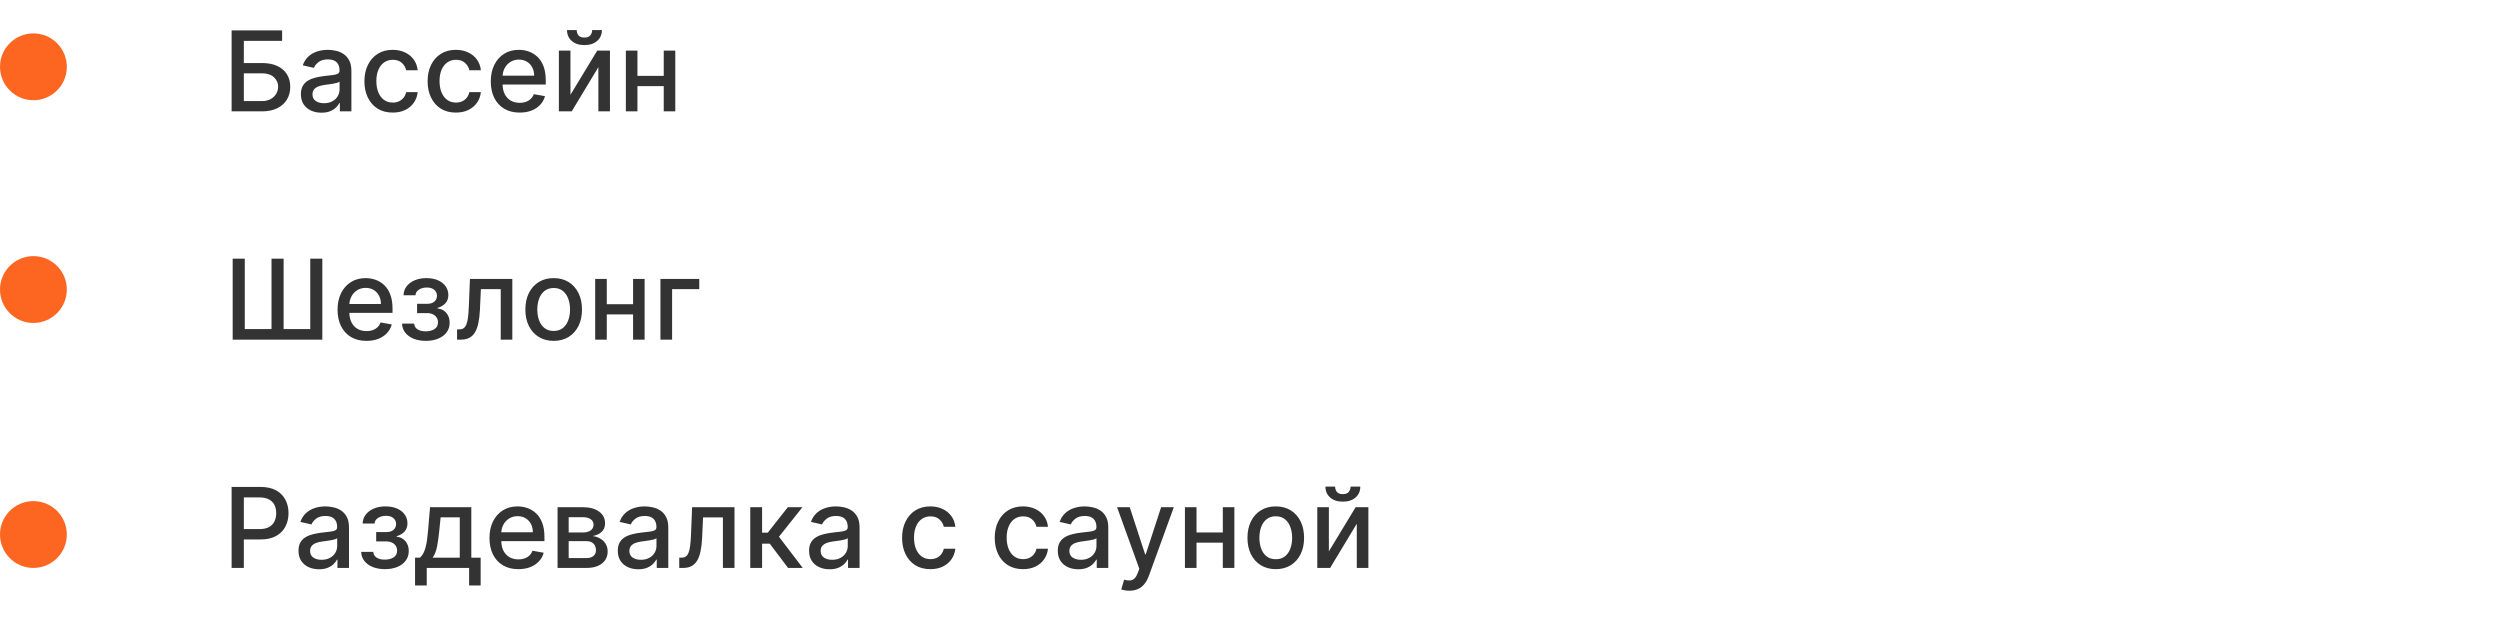 <?xml version="1.0" encoding="UTF-8"?> <svg xmlns="http://www.w3.org/2000/svg" width="449" height="112" viewBox="0 0 449 112" fill="none"><path d="M41.598 20V5.455H50.668V7.344H43.793V11.321H47.045C48.125 11.321 49.041 11.496 49.794 11.847C50.552 12.197 51.129 12.692 51.527 13.331C51.929 13.97 52.131 14.723 52.131 15.589C52.131 16.456 51.929 17.221 51.527 17.884C51.129 18.546 50.552 19.065 49.794 19.439C49.041 19.813 48.125 20 47.045 20H41.598ZM43.793 18.153H47.045C47.67 18.153 48.198 18.03 48.629 17.784C49.065 17.538 49.394 17.218 49.617 16.825C49.844 16.432 49.957 16.011 49.957 15.561C49.957 14.908 49.706 14.347 49.205 13.878C48.703 13.404 47.983 13.168 47.045 13.168H43.793V18.153ZM57.727 20.241C57.036 20.241 56.411 20.114 55.852 19.858C55.294 19.598 54.851 19.221 54.524 18.729C54.202 18.236 54.041 17.633 54.041 16.918C54.041 16.302 54.16 15.796 54.396 15.398C54.633 15 54.953 14.685 55.355 14.453C55.758 14.221 56.207 14.046 56.705 13.928C57.202 13.809 57.708 13.719 58.224 13.658C58.878 13.582 59.408 13.52 59.815 13.473C60.222 13.421 60.519 13.338 60.703 13.224C60.888 13.111 60.98 12.926 60.98 12.671V12.621C60.98 12.001 60.805 11.52 60.455 11.179C60.109 10.838 59.593 10.668 58.906 10.668C58.191 10.668 57.628 10.826 57.216 11.143C56.809 11.456 56.527 11.804 56.371 12.188L54.375 11.733C54.612 11.07 54.957 10.535 55.412 10.128C55.871 9.716 56.399 9.418 56.996 9.233C57.592 9.044 58.22 8.949 58.878 8.949C59.313 8.949 59.775 9.001 60.263 9.105C60.755 9.205 61.215 9.389 61.641 9.659C62.072 9.929 62.424 10.315 62.699 10.817C62.974 11.314 63.111 11.96 63.111 12.756V20H61.037V18.509H60.952C60.814 18.783 60.608 19.053 60.334 19.318C60.059 19.583 59.706 19.803 59.276 19.979C58.845 20.154 58.329 20.241 57.727 20.241ZM58.189 18.537C58.776 18.537 59.278 18.421 59.695 18.189C60.116 17.957 60.436 17.654 60.653 17.28C60.876 16.901 60.987 16.496 60.987 16.065V14.659C60.911 14.735 60.765 14.806 60.547 14.872C60.334 14.934 60.09 14.988 59.815 15.036C59.541 15.078 59.273 15.118 59.013 15.156C58.752 15.189 58.535 15.218 58.359 15.242C57.947 15.294 57.571 15.381 57.23 15.504C56.894 15.627 56.624 15.805 56.42 16.037C56.222 16.264 56.122 16.567 56.122 16.946C56.122 17.472 56.316 17.869 56.705 18.139C57.093 18.404 57.588 18.537 58.189 18.537ZM70.534 20.22C69.479 20.22 68.57 19.981 67.807 19.503C67.05 19.02 66.467 18.355 66.06 17.507C65.653 16.66 65.449 15.689 65.449 14.595C65.449 13.487 65.658 12.509 66.074 11.662C66.491 10.81 67.078 10.144 67.836 9.666C68.593 9.188 69.486 8.949 70.513 8.949C71.342 8.949 72.08 9.103 72.729 9.411C73.378 9.714 73.901 10.14 74.299 10.689C74.701 11.238 74.94 11.88 75.016 12.614H72.949C72.836 12.102 72.575 11.662 72.168 11.293C71.766 10.923 71.226 10.739 70.549 10.739C69.957 10.739 69.438 10.895 68.993 11.207C68.553 11.515 68.21 11.956 67.963 12.528C67.717 13.097 67.594 13.769 67.594 14.546C67.594 15.341 67.715 16.027 67.956 16.605C68.198 17.183 68.539 17.63 68.979 17.947C69.424 18.265 69.947 18.423 70.549 18.423C70.951 18.423 71.316 18.35 71.642 18.203C71.974 18.052 72.251 17.836 72.473 17.557C72.701 17.277 72.859 16.941 72.949 16.548H75.016C74.94 17.254 74.711 17.884 74.327 18.438C73.944 18.991 73.43 19.427 72.786 19.744C72.147 20.062 71.396 20.22 70.534 20.22ZM81.882 20.22C80.826 20.22 79.917 19.981 79.155 19.503C78.397 19.02 77.815 18.355 77.408 17.507C77.001 16.66 76.797 15.689 76.797 14.595C76.797 13.487 77.005 12.509 77.422 11.662C77.838 10.81 78.426 10.144 79.183 9.666C79.941 9.188 80.833 8.949 81.861 8.949C82.689 8.949 83.428 9.103 84.077 9.411C84.725 9.714 85.249 10.14 85.646 10.689C86.049 11.238 86.288 11.88 86.364 12.614H84.297C84.183 12.102 83.923 11.662 83.516 11.293C83.113 10.923 82.573 10.739 81.896 10.739C81.305 10.739 80.786 10.895 80.341 11.207C79.901 11.515 79.557 11.956 79.311 12.528C79.065 13.097 78.942 13.769 78.942 14.546C78.942 15.341 79.062 16.027 79.304 16.605C79.546 17.183 79.886 17.63 80.327 17.947C80.772 18.265 81.295 18.423 81.896 18.423C82.299 18.423 82.663 18.35 82.99 18.203C83.322 18.052 83.599 17.836 83.821 17.557C84.048 17.277 84.207 16.941 84.297 16.548H86.364C86.288 17.254 86.058 17.884 85.675 18.438C85.291 18.991 84.778 19.427 84.133 19.744C83.494 20.062 82.744 20.22 81.882 20.22ZM93.336 20.22C92.261 20.22 91.336 19.991 90.559 19.531C89.787 19.067 89.191 18.416 88.769 17.578C88.353 16.735 88.144 15.748 88.144 14.617C88.144 13.499 88.353 12.514 88.769 11.662C89.191 10.81 89.778 10.144 90.531 9.666C91.288 9.188 92.174 8.949 93.187 8.949C93.803 8.949 94.399 9.051 94.977 9.254C95.555 9.458 96.073 9.777 96.532 10.213C96.992 10.649 97.354 11.214 97.619 11.911C97.884 12.602 98.017 13.442 98.017 14.432V15.185H89.345V13.594H95.936C95.936 13.035 95.822 12.54 95.595 12.109C95.368 11.674 95.048 11.331 94.636 11.079C94.229 10.829 93.751 10.703 93.201 10.703C92.605 10.703 92.084 10.85 91.639 11.143C91.198 11.432 90.858 11.811 90.616 12.28C90.379 12.744 90.261 13.248 90.261 13.793V15.036C90.261 15.765 90.389 16.385 90.644 16.896C90.905 17.408 91.267 17.798 91.731 18.068C92.195 18.333 92.737 18.466 93.358 18.466C93.76 18.466 94.127 18.409 94.459 18.296C94.79 18.177 95.076 18.002 95.318 17.77C95.559 17.538 95.744 17.251 95.872 16.91L97.882 17.273C97.721 17.865 97.432 18.383 97.015 18.828C96.603 19.268 96.085 19.612 95.46 19.858C94.84 20.099 94.132 20.22 93.336 20.22ZM102.454 17.024L107.262 9.091H109.549V20H107.468V12.06L102.681 20H100.373V9.091H102.454V17.024ZM106.353 5.398H108.1C108.1 6.198 107.816 6.849 107.248 7.351C106.684 7.848 105.922 8.097 104.961 8.097C104.004 8.097 103.245 7.848 102.681 7.351C102.118 6.849 101.836 6.198 101.836 5.398H103.576C103.576 5.753 103.68 6.068 103.888 6.342C104.097 6.612 104.454 6.747 104.961 6.747C105.458 6.747 105.813 6.612 106.026 6.342C106.244 6.072 106.353 5.758 106.353 5.398ZM119.798 13.629V15.469H113.888V13.629H119.798ZM114.485 9.091V20H112.404V9.091H114.485ZM121.282 9.091V20H119.208V9.091H121.282ZM41.79 46.455H43.963V59.097H48.764V46.455H50.938V59.097H55.724V46.455H57.891V61H41.79V46.455ZM65.817 61.22C64.742 61.22 63.816 60.99 63.04 60.531C62.268 60.067 61.671 59.416 61.25 58.578C60.833 57.735 60.625 56.748 60.625 55.617C60.625 54.499 60.833 53.514 61.25 52.662C61.671 51.81 62.258 51.144 63.011 50.666C63.769 50.188 64.654 49.949 65.668 49.949C66.283 49.949 66.88 50.051 67.457 50.254C68.035 50.458 68.553 50.778 69.013 51.213C69.472 51.649 69.834 52.215 70.099 52.91C70.365 53.602 70.497 54.442 70.497 55.432V56.185H61.825V54.594H68.416C68.416 54.035 68.303 53.54 68.075 53.109C67.848 52.674 67.528 52.331 67.117 52.08C66.709 51.829 66.231 51.703 65.682 51.703C65.085 51.703 64.564 51.85 64.119 52.144C63.679 52.432 63.338 52.811 63.097 53.28C62.86 53.744 62.742 54.248 62.742 54.793V56.035C62.742 56.765 62.869 57.385 63.125 57.896C63.385 58.408 63.748 58.798 64.212 59.068C64.676 59.333 65.218 59.466 65.838 59.466C66.24 59.466 66.608 59.409 66.939 59.295C67.27 59.177 67.557 59.002 67.798 58.77C68.04 58.538 68.224 58.251 68.352 57.91L70.362 58.273C70.201 58.865 69.912 59.383 69.496 59.828C69.084 60.269 68.565 60.612 67.94 60.858C67.32 61.099 66.612 61.22 65.817 61.22ZM72.207 58.117H74.38C74.409 58.562 74.61 58.905 74.984 59.146C75.363 59.388 75.853 59.508 76.454 59.508C77.065 59.508 77.586 59.378 78.017 59.118C78.448 58.853 78.663 58.443 78.663 57.889C78.663 57.558 78.58 57.269 78.414 57.023C78.253 56.772 78.024 56.578 77.725 56.44C77.432 56.303 77.084 56.234 76.681 56.234H74.906V54.565H76.681C77.283 54.565 77.733 54.428 78.031 54.153C78.329 53.879 78.478 53.535 78.478 53.124C78.478 52.678 78.317 52.321 77.995 52.051C77.678 51.776 77.235 51.639 76.667 51.639C76.09 51.639 75.609 51.769 75.225 52.03C74.842 52.285 74.641 52.617 74.622 53.024H72.477C72.491 52.413 72.676 51.878 73.031 51.419C73.391 50.955 73.874 50.595 74.48 50.34C75.091 50.079 75.784 49.949 76.561 49.949C77.37 49.949 78.071 50.079 78.663 50.34C79.255 50.6 79.712 50.96 80.034 51.419C80.36 51.878 80.524 52.406 80.524 53.003C80.524 53.604 80.344 54.097 79.984 54.48C79.629 54.859 79.165 55.131 78.592 55.297V55.41C79.013 55.439 79.387 55.567 79.714 55.794C80.041 56.021 80.296 56.322 80.481 56.696C80.666 57.07 80.758 57.494 80.758 57.967C80.758 58.635 80.573 59.213 80.204 59.7C79.84 60.188 79.333 60.564 78.684 60.83C78.04 61.09 77.304 61.22 76.475 61.22C75.671 61.22 74.948 61.095 74.309 60.844C73.675 60.588 73.171 60.228 72.796 59.764C72.427 59.3 72.231 58.751 72.207 58.117ZM82.092 61L82.085 59.16H82.475C82.778 59.16 83.031 59.097 83.235 58.969C83.443 58.836 83.614 58.614 83.746 58.301C83.879 57.989 83.981 57.558 84.052 57.008C84.123 56.455 84.175 55.758 84.208 54.92L84.4 50.091H92.013V61H89.933V51.923H86.367L86.197 55.631C86.154 56.53 86.062 57.316 85.92 57.989C85.782 58.661 85.581 59.222 85.316 59.672C85.051 60.117 84.71 60.451 84.293 60.673C83.877 60.891 83.37 61 82.773 61H82.092ZM99.441 61.22C98.418 61.22 97.525 60.986 96.763 60.517C96.001 60.048 95.409 59.392 94.988 58.55C94.566 57.707 94.356 56.722 94.356 55.595C94.356 54.464 94.566 53.474 94.988 52.626C95.409 51.779 96.001 51.121 96.763 50.652C97.525 50.183 98.418 49.949 99.441 49.949C100.463 49.949 101.356 50.183 102.118 50.652C102.881 51.121 103.472 51.779 103.894 52.626C104.315 53.474 104.526 54.464 104.526 55.595C104.526 56.722 104.315 57.707 103.894 58.55C103.472 59.392 102.881 60.048 102.118 60.517C101.356 60.986 100.463 61.22 99.441 61.22ZM99.448 59.438C100.111 59.438 100.66 59.262 101.096 58.912C101.531 58.562 101.853 58.095 102.061 57.513C102.275 56.93 102.381 56.289 102.381 55.588C102.381 54.892 102.275 54.253 102.061 53.67C101.853 53.083 101.531 52.612 101.096 52.257C100.66 51.902 100.111 51.724 99.448 51.724C98.78 51.724 98.226 51.902 97.786 52.257C97.35 52.612 97.026 53.083 96.813 53.67C96.605 54.253 96.5 54.892 96.5 55.588C96.5 56.289 96.605 56.93 96.813 57.513C97.026 58.095 97.35 58.562 97.786 58.912C98.226 59.262 98.78 59.438 99.448 59.438ZM114.29 54.629V56.469H108.381V54.629H114.29ZM108.977 50.091V61H106.896V50.091H108.977ZM115.774 50.091V61H113.7V50.091H115.774ZM125.589 50.091V51.923H120.71V61H118.615V50.091H125.589ZM41.598 102V87.454H46.783C47.914 87.454 48.852 87.66 49.595 88.072C50.339 88.484 50.895 89.048 51.264 89.763C51.633 90.473 51.818 91.273 51.818 92.163C51.818 93.058 51.631 93.863 51.257 94.578C50.888 95.288 50.329 95.852 49.581 96.269C48.838 96.68 47.903 96.886 46.776 96.886H43.21V95.026H46.577C47.292 95.026 47.872 94.903 48.317 94.656C48.762 94.405 49.089 94.064 49.297 93.633C49.505 93.203 49.609 92.713 49.609 92.163C49.609 91.614 49.505 91.126 49.297 90.7C49.089 90.274 48.76 89.94 48.31 89.699C47.865 89.457 47.278 89.337 46.548 89.337H43.793V102H41.598ZM57.298 102.241C56.606 102.241 55.981 102.114 55.423 101.858C54.864 101.598 54.421 101.221 54.094 100.729C53.773 100.236 53.611 99.633 53.611 98.918C53.611 98.302 53.73 97.796 53.967 97.398C54.203 97 54.523 96.685 54.925 96.453C55.328 96.221 55.778 96.046 56.275 95.928C56.772 95.809 57.279 95.719 57.795 95.658C58.448 95.582 58.978 95.52 59.386 95.473C59.793 95.421 60.089 95.338 60.273 95.224C60.458 95.111 60.55 94.926 60.55 94.671V94.621C60.55 94.001 60.375 93.52 60.025 93.179C59.679 92.838 59.163 92.668 58.477 92.668C57.762 92.668 57.198 92.826 56.786 93.144C56.379 93.456 56.097 93.804 55.941 94.188L53.945 93.733C54.182 93.07 54.528 92.535 54.982 92.128C55.441 91.716 55.969 91.418 56.566 91.233C57.163 91.044 57.79 90.949 58.448 90.949C58.884 90.949 59.345 91.001 59.833 91.105C60.325 91.204 60.785 91.389 61.211 91.659C61.642 91.929 61.995 92.315 62.269 92.817C62.544 93.314 62.681 93.96 62.681 94.756V102H60.607V100.509H60.522C60.385 100.783 60.179 101.053 59.904 101.318C59.63 101.583 59.277 101.804 58.846 101.979C58.415 102.154 57.899 102.241 57.298 102.241ZM57.759 100.537C58.346 100.537 58.848 100.421 59.265 100.189C59.686 99.957 60.006 99.654 60.224 99.28C60.446 98.901 60.557 98.496 60.557 98.065V96.659C60.482 96.735 60.335 96.806 60.117 96.872C59.904 96.934 59.66 96.988 59.386 97.035C59.111 97.078 58.843 97.118 58.583 97.156C58.323 97.189 58.105 97.218 57.93 97.242C57.518 97.294 57.141 97.381 56.8 97.504C56.464 97.627 56.194 97.805 55.991 98.037C55.792 98.264 55.693 98.567 55.693 98.946C55.693 99.472 55.887 99.869 56.275 100.139C56.663 100.404 57.158 100.537 57.759 100.537ZM64.863 99.117H67.037C67.065 99.562 67.266 99.905 67.64 100.146C68.019 100.388 68.509 100.509 69.11 100.509C69.721 100.509 70.242 100.378 70.673 100.118C71.104 99.853 71.319 99.443 71.319 98.889C71.319 98.558 71.236 98.269 71.071 98.023C70.91 97.772 70.68 97.578 70.382 97.44C70.088 97.303 69.74 97.234 69.338 97.234H67.562V95.565H69.338C69.939 95.565 70.389 95.428 70.687 95.153C70.985 94.879 71.135 94.535 71.135 94.124C71.135 93.678 70.974 93.321 70.652 93.051C70.334 92.776 69.892 92.639 69.323 92.639C68.746 92.639 68.265 92.769 67.882 93.03C67.498 93.285 67.297 93.617 67.278 94.024H65.133C65.147 93.413 65.332 92.878 65.687 92.419C66.047 91.955 66.53 91.595 67.136 91.34C67.747 91.079 68.441 90.949 69.217 90.949C70.027 90.949 70.727 91.079 71.319 91.34C71.911 91.6 72.368 91.96 72.69 92.419C73.017 92.878 73.18 93.406 73.18 94.003C73.18 94.604 73 95.097 72.64 95.48C72.285 95.859 71.821 96.131 71.248 96.297V96.41C71.67 96.439 72.044 96.567 72.37 96.794C72.697 97.021 72.953 97.322 73.137 97.696C73.322 98.07 73.414 98.494 73.414 98.967C73.414 99.635 73.23 100.213 72.86 100.7C72.496 101.188 71.989 101.564 71.341 101.83C70.697 102.09 69.96 102.22 69.132 102.22C68.327 102.22 67.605 102.095 66.966 101.844C66.331 101.588 65.827 101.228 65.453 100.764C65.084 100.3 64.887 99.751 64.863 99.117ZM74.542 105.146V100.161H75.43C75.657 99.952 75.849 99.704 76.005 99.415C76.166 99.126 76.301 98.783 76.41 98.385C76.523 97.987 76.618 97.523 76.694 96.993C76.77 96.458 76.836 95.847 76.893 95.16L77.234 91.091H84.648V100.161H86.325V105.146H84.251V102H76.644V105.146H74.542ZM77.702 100.161H82.575V92.909H79.137L78.91 95.16C78.801 96.306 78.664 97.301 78.498 98.144C78.332 98.981 78.067 99.654 77.702 100.161ZM93.102 102.22C92.027 102.22 91.101 101.991 90.325 101.531C89.553 101.067 88.957 100.416 88.535 99.578C88.118 98.735 87.91 97.748 87.91 96.617C87.91 95.499 88.118 94.514 88.535 93.662C88.957 92.81 89.544 92.144 90.296 91.666C91.054 91.188 91.939 90.949 92.953 90.949C93.568 90.949 94.165 91.051 94.743 91.254C95.32 91.458 95.839 91.778 96.298 92.213C96.757 92.649 97.119 93.215 97.385 93.91C97.65 94.602 97.782 95.442 97.782 96.432V97.185H89.11V95.594H95.701C95.701 95.035 95.588 94.54 95.36 94.109C95.133 93.674 94.814 93.331 94.402 93.079C93.994 92.829 93.516 92.703 92.967 92.703C92.37 92.703 91.85 92.85 91.404 93.144C90.964 93.432 90.623 93.811 90.382 94.28C90.145 94.744 90.027 95.248 90.027 95.793V97.035C90.027 97.765 90.154 98.385 90.41 98.896C90.671 99.408 91.033 99.798 91.497 100.068C91.961 100.333 92.503 100.466 93.123 100.466C93.526 100.466 93.893 100.409 94.224 100.295C94.555 100.177 94.842 100.002 95.084 99.77C95.325 99.538 95.51 99.251 95.637 98.91L97.647 99.273C97.486 99.865 97.198 100.383 96.781 100.828C96.369 101.268 95.85 101.612 95.225 101.858C94.605 102.099 93.897 102.22 93.102 102.22ZM100.138 102V91.091H104.663C105.894 91.091 106.869 91.354 107.589 91.879C108.308 92.4 108.668 93.108 108.668 94.003C108.668 94.642 108.465 95.149 108.058 95.523C107.65 95.897 107.111 96.148 106.438 96.276C106.926 96.332 107.373 96.479 107.781 96.716C108.188 96.948 108.514 97.26 108.761 97.653C109.012 98.046 109.137 98.515 109.137 99.06C109.137 99.637 108.988 100.149 108.69 100.594C108.391 101.034 107.958 101.38 107.39 101.631C106.826 101.877 106.147 102 105.352 102H100.138ZM102.134 100.224H105.352C105.877 100.224 106.289 100.099 106.587 99.848C106.886 99.597 107.035 99.256 107.035 98.825C107.035 98.319 106.886 97.921 106.587 97.632C106.289 97.338 105.877 97.192 105.352 97.192H102.134V100.224ZM102.134 95.636H104.684C105.082 95.636 105.423 95.579 105.707 95.466C105.996 95.352 106.216 95.191 106.367 94.983C106.523 94.77 106.602 94.519 106.602 94.23C106.602 93.809 106.429 93.48 106.083 93.243C105.737 93.006 105.264 92.888 104.663 92.888H102.134V95.636ZM114.641 102.241C113.95 102.241 113.325 102.114 112.766 101.858C112.208 101.598 111.765 101.221 111.438 100.729C111.116 100.236 110.955 99.633 110.955 98.918C110.955 98.302 111.074 97.796 111.31 97.398C111.547 97 111.867 96.685 112.269 96.453C112.672 96.221 113.121 96.046 113.619 95.928C114.116 95.809 114.622 95.719 115.138 95.658C115.792 95.582 116.322 95.52 116.729 95.473C117.137 95.421 117.433 95.338 117.617 95.224C117.802 95.111 117.894 94.926 117.894 94.671V94.621C117.894 94.001 117.719 93.52 117.369 93.179C117.023 92.838 116.507 92.668 115.82 92.668C115.105 92.668 114.542 92.826 114.13 93.144C113.723 93.456 113.441 93.804 113.285 94.188L111.289 93.733C111.526 93.07 111.871 92.535 112.326 92.128C112.785 91.716 113.313 91.418 113.91 91.233C114.506 91.044 115.134 90.949 115.792 90.949C116.228 90.949 116.689 91.001 117.177 91.105C117.669 91.204 118.129 91.389 118.555 91.659C118.986 91.929 119.338 92.315 119.613 92.817C119.888 93.314 120.025 93.96 120.025 94.756V102H117.951V100.509H117.866C117.728 100.783 117.522 101.053 117.248 101.318C116.973 101.583 116.621 101.804 116.19 101.979C115.759 102.154 115.243 102.241 114.641 102.241ZM115.103 100.537C115.69 100.537 116.192 100.421 116.609 100.189C117.03 99.957 117.35 99.654 117.567 99.28C117.79 98.901 117.901 98.496 117.901 98.065V96.659C117.826 96.735 117.679 96.806 117.461 96.872C117.248 96.934 117.004 96.988 116.729 97.035C116.455 97.078 116.187 97.118 115.927 97.156C115.666 97.189 115.449 97.218 115.273 97.242C114.862 97.294 114.485 97.381 114.144 97.504C113.808 97.627 113.538 97.805 113.335 98.037C113.136 98.264 113.036 98.567 113.036 98.946C113.036 99.472 113.23 99.869 113.619 100.139C114.007 100.404 114.502 100.537 115.103 100.537ZM121.994 102L121.987 100.161H122.377C122.681 100.161 122.934 100.097 123.137 99.969C123.346 99.836 123.516 99.614 123.649 99.301C123.781 98.989 123.883 98.558 123.954 98.008C124.025 97.454 124.077 96.758 124.11 95.921L124.302 91.091H131.916V102H129.835V92.923H126.27L126.099 96.631C126.056 97.53 125.964 98.316 125.822 98.989C125.685 99.661 125.484 100.222 125.218 100.672C124.953 101.117 124.612 101.451 124.196 101.673C123.779 101.891 123.272 102 122.676 102H121.994ZM134.748 102V91.091H136.871V95.665H137.894L141.495 91.091H144.123L139.897 96.396L144.173 102H141.538L138.249 97.639H136.871V102H134.748ZM148.997 102.241C148.306 102.241 147.681 102.114 147.122 101.858C146.563 101.598 146.12 101.221 145.794 100.729C145.472 100.236 145.311 99.633 145.311 98.918C145.311 98.302 145.429 97.796 145.666 97.398C145.903 97 146.222 96.685 146.625 96.453C147.027 96.221 147.477 96.046 147.974 95.928C148.471 95.809 148.978 95.719 149.494 95.658C150.147 95.582 150.678 95.52 151.085 95.473C151.492 95.421 151.788 95.338 151.973 95.224C152.157 95.111 152.25 94.926 152.25 94.671V94.621C152.25 94.001 152.074 93.52 151.724 93.179C151.378 92.838 150.862 92.668 150.176 92.668C149.461 92.668 148.897 92.826 148.485 93.144C148.078 93.456 147.797 93.804 147.64 94.188L145.645 93.733C145.881 93.07 146.227 92.535 146.681 92.128C147.141 91.716 147.669 91.418 148.265 91.233C148.862 91.044 149.489 90.949 150.147 90.949C150.583 90.949 151.045 91.001 151.532 91.105C152.025 91.204 152.484 91.389 152.91 91.659C153.341 91.929 153.694 92.315 153.968 92.817C154.243 93.314 154.38 93.96 154.38 94.756V102H152.306V100.509H152.221C152.084 100.783 151.878 101.053 151.603 101.318C151.329 101.583 150.976 101.804 150.545 101.979C150.114 102.154 149.598 102.241 148.997 102.241ZM149.458 100.537C150.046 100.537 150.547 100.421 150.964 100.189C151.386 99.957 151.705 99.654 151.923 99.28C152.145 98.901 152.257 98.496 152.257 98.065V96.659C152.181 96.735 152.034 96.806 151.816 96.872C151.603 96.934 151.359 96.988 151.085 97.035C150.81 97.078 150.543 97.118 150.282 97.156C150.022 97.189 149.804 97.218 149.629 97.242C149.217 97.294 148.841 97.381 148.5 97.504C148.163 97.627 147.894 97.805 147.69 98.037C147.491 98.264 147.392 98.567 147.392 98.946C147.392 99.472 147.586 99.869 147.974 100.139C148.362 100.404 148.857 100.537 149.458 100.537ZM167.097 102.22C166.041 102.22 165.132 101.981 164.37 101.503C163.612 101.02 163.03 100.355 162.623 99.507C162.215 98.66 162.012 97.689 162.012 96.595C162.012 95.487 162.22 94.51 162.637 93.662C163.053 92.81 163.641 92.144 164.398 91.666C165.156 91.188 166.048 90.949 167.076 90.949C167.904 90.949 168.643 91.103 169.292 91.41C169.94 91.713 170.463 92.14 170.861 92.689C171.264 93.238 171.503 93.88 171.578 94.614H169.512C169.398 94.102 169.138 93.662 168.73 93.293C168.328 92.923 167.788 92.739 167.111 92.739C166.519 92.739 166.001 92.895 165.556 93.207C165.115 93.515 164.772 93.956 164.526 94.528C164.28 95.097 164.157 95.769 164.157 96.546C164.157 97.341 164.277 98.028 164.519 98.605C164.76 99.183 165.101 99.63 165.542 99.947C165.987 100.265 166.51 100.423 167.111 100.423C167.514 100.423 167.878 100.35 168.205 100.203C168.536 100.052 168.813 99.836 169.036 99.557C169.263 99.278 169.422 98.941 169.512 98.548H171.578C171.503 99.254 171.273 99.883 170.89 100.438C170.506 100.991 169.992 101.427 169.348 101.744C168.709 102.062 167.959 102.22 167.097 102.22ZM183.738 102.22C182.682 102.22 181.773 101.981 181.01 101.503C180.253 101.02 179.67 100.355 179.263 99.507C178.856 98.66 178.652 97.689 178.652 96.595C178.652 95.487 178.861 94.51 179.277 93.662C179.694 92.81 180.281 92.144 181.039 91.666C181.796 91.188 182.689 90.949 183.716 90.949C184.545 90.949 185.283 91.103 185.932 91.41C186.581 91.713 187.104 92.14 187.502 92.689C187.904 93.238 188.143 93.88 188.219 94.614H186.152C186.039 94.102 185.778 93.662 185.371 93.293C184.969 92.923 184.429 92.739 183.752 92.739C183.16 92.739 182.641 92.895 182.196 93.207C181.756 93.515 181.413 93.956 181.167 94.528C180.92 95.097 180.797 95.769 180.797 96.546C180.797 97.341 180.918 98.028 181.159 98.605C181.401 99.183 181.742 99.63 182.182 99.947C182.627 100.265 183.15 100.423 183.752 100.423C184.154 100.423 184.519 100.35 184.846 100.203C185.177 100.052 185.454 99.836 185.676 99.557C185.904 99.278 186.062 98.941 186.152 98.548H188.219C188.143 99.254 187.914 99.883 187.53 100.438C187.147 100.991 186.633 101.427 185.989 101.744C185.35 102.062 184.599 102.22 183.738 102.22ZM193.665 102.241C192.973 102.241 192.348 102.114 191.79 101.858C191.231 101.598 190.788 101.221 190.462 100.729C190.14 100.236 189.979 99.633 189.979 98.918C189.979 98.302 190.097 97.796 190.334 97.398C190.571 97 190.89 96.685 191.293 96.453C191.695 96.221 192.145 96.046 192.642 95.928C193.139 95.809 193.646 95.719 194.162 95.658C194.815 95.582 195.346 95.52 195.753 95.473C196.16 95.421 196.456 95.338 196.641 95.224C196.825 95.111 196.918 94.926 196.918 94.671V94.621C196.918 94.001 196.742 93.52 196.392 93.179C196.046 92.838 195.53 92.668 194.844 92.668C194.129 92.668 193.565 92.826 193.153 93.144C192.746 93.456 192.464 93.804 192.308 94.188L190.312 93.733C190.549 93.07 190.895 92.535 191.349 92.128C191.809 91.716 192.337 91.418 192.933 91.233C193.53 91.044 194.157 90.949 194.815 90.949C195.251 90.949 195.713 91.001 196.2 91.105C196.693 91.204 197.152 91.389 197.578 91.659C198.009 91.929 198.362 92.315 198.636 92.817C198.911 93.314 199.048 93.96 199.048 94.756V102H196.974V100.509H196.889C196.752 100.783 196.546 101.053 196.271 101.318C195.997 101.583 195.644 101.804 195.213 101.979C194.782 102.154 194.266 102.241 193.665 102.241ZM194.126 100.537C194.714 100.537 195.215 100.421 195.632 100.189C196.054 99.957 196.373 99.654 196.591 99.28C196.813 98.901 196.925 98.496 196.925 98.065V96.659C196.849 96.735 196.702 96.806 196.484 96.872C196.271 96.934 196.027 96.988 195.753 97.035C195.478 97.078 195.211 97.118 194.95 97.156C194.69 97.189 194.472 97.218 194.297 97.242C193.885 97.294 193.509 97.381 193.168 97.504C192.831 97.627 192.562 97.805 192.358 98.037C192.159 98.264 192.06 98.567 192.06 98.946C192.06 99.472 192.254 99.869 192.642 100.139C193.03 100.404 193.525 100.537 194.126 100.537ZM202.828 106.091C202.511 106.091 202.222 106.065 201.962 106.013C201.702 105.965 201.507 105.913 201.38 105.857L201.891 104.116C202.279 104.221 202.625 104.266 202.928 104.251C203.231 104.237 203.498 104.124 203.73 103.911C203.967 103.697 204.176 103.349 204.355 102.866L204.618 102.142L200.627 91.091H202.9L205.662 99.557H205.776L208.539 91.091H210.819L206.323 103.456C206.114 104.024 205.849 104.505 205.527 104.898C205.205 105.295 204.822 105.594 204.377 105.793C203.932 105.991 203.416 106.091 202.828 106.091ZM220.208 95.629V97.469H214.299V95.629H220.208ZM214.895 91.091V102H212.814V91.091H214.895ZM221.692 91.091V102H219.618V91.091H221.692ZM229.128 102.22C228.105 102.22 227.213 101.986 226.451 101.517C225.688 101.048 225.096 100.393 224.675 99.55C224.254 98.707 224.043 97.722 224.043 96.595C224.043 95.463 224.254 94.474 224.675 93.626C225.096 92.779 225.688 92.121 226.451 91.652C227.213 91.183 228.105 90.949 229.128 90.949C230.151 90.949 231.043 91.183 231.806 91.652C232.568 92.121 233.16 92.779 233.581 93.626C234.003 94.474 234.213 95.463 234.213 96.595C234.213 97.722 234.003 98.707 233.581 99.55C233.16 100.393 232.568 101.048 231.806 101.517C231.043 101.986 230.151 102.22 229.128 102.22ZM229.135 100.438C229.798 100.438 230.347 100.262 230.783 99.912C231.219 99.562 231.541 99.095 231.749 98.513C231.962 97.93 232.069 97.289 232.069 96.588C232.069 95.892 231.962 95.253 231.749 94.671C231.541 94.083 231.219 93.612 230.783 93.257C230.347 92.902 229.798 92.724 229.135 92.724C228.468 92.724 227.914 92.902 227.473 93.257C227.038 93.612 226.713 94.083 226.5 94.671C226.292 95.253 226.188 95.892 226.188 96.588C226.188 97.289 226.292 97.93 226.5 98.513C226.713 99.095 227.038 99.562 227.473 99.912C227.914 100.262 228.468 100.438 229.135 100.438ZM238.665 99.024L243.473 91.091H245.76V102H243.679V94.06L238.892 102H236.584V91.091H238.665V99.024ZM242.564 87.398H244.311C244.311 88.198 244.027 88.849 243.459 89.351C242.895 89.848 242.133 90.097 241.172 90.097C240.215 90.097 239.455 89.848 238.892 89.351C238.329 88.849 238.047 88.198 238.047 87.398H239.787C239.787 87.753 239.891 88.068 240.099 88.342C240.308 88.612 240.665 88.747 241.172 88.747C241.669 88.747 242.024 88.612 242.237 88.342C242.455 88.072 242.564 87.758 242.564 87.398Z" fill="#333333"></path><circle cx="6" cy="12" r="6" fill="#FC6621"></circle><circle cx="6" cy="96" r="6" fill="#FC6621"></circle><circle cx="6" cy="52" r="6" fill="#FC6621"></circle></svg> 